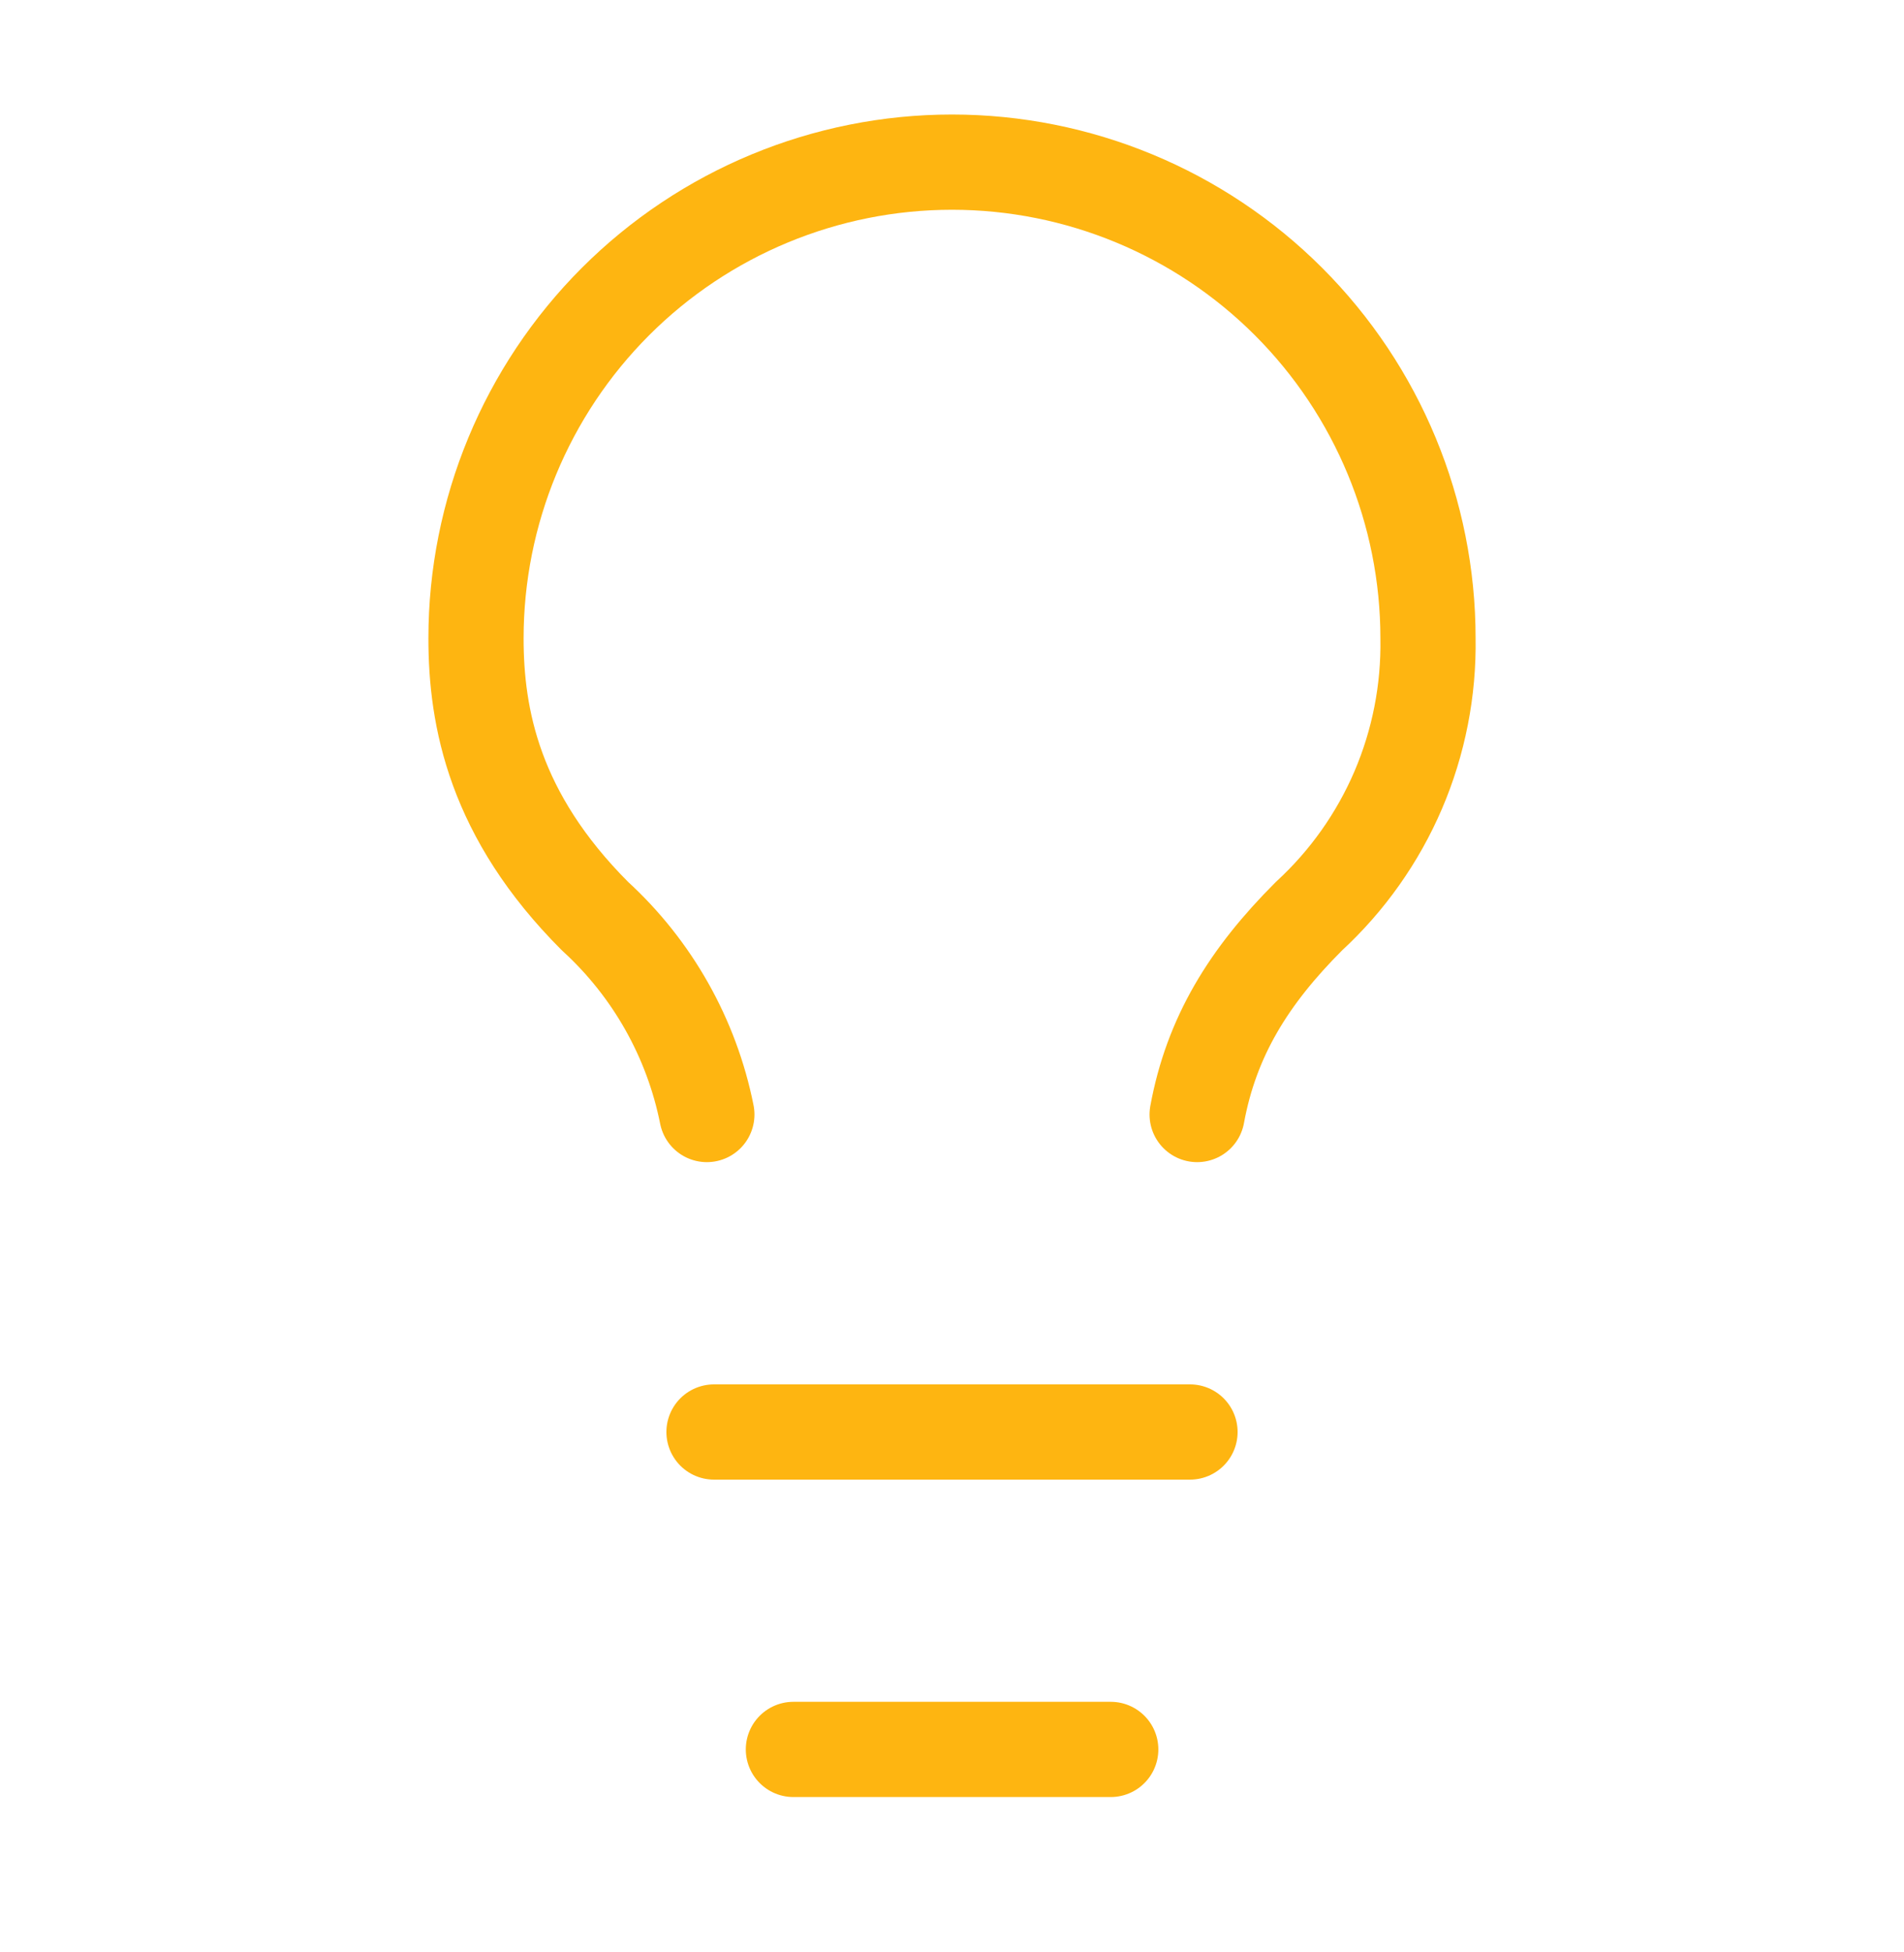 <svg xmlns="http://www.w3.org/2000/svg" width="40" height="41" viewBox="0 0 40 41" fill="none"><path d="M15 30.072H25" stroke="#FEB511" stroke-width="2" stroke-linecap="round" stroke-linejoin="round"></path><path d="M16.668 36.738H23.335" stroke="#FEB511" stroke-width="2" stroke-linecap="round" stroke-linejoin="round"></path><path d="M25.15 23.405C25.45 21.772 26.233 20.505 27.5 19.239C28.305 18.498 28.944 17.595 29.375 16.59C29.805 15.584 30.018 14.499 30 13.405C30 10.753 28.946 8.21 27.071 6.334C25.196 4.459 22.652 3.405 20 3.405C17.348 3.405 14.804 4.459 12.929 6.334C11.054 8.21 10 10.753 10 13.405C10 15.072 10.383 17.122 12.5 19.239C13.707 20.342 14.53 21.802 14.85 23.405" stroke="#FEB511" stroke-width="2" stroke-linecap="round" stroke-linejoin="round"></path></svg>